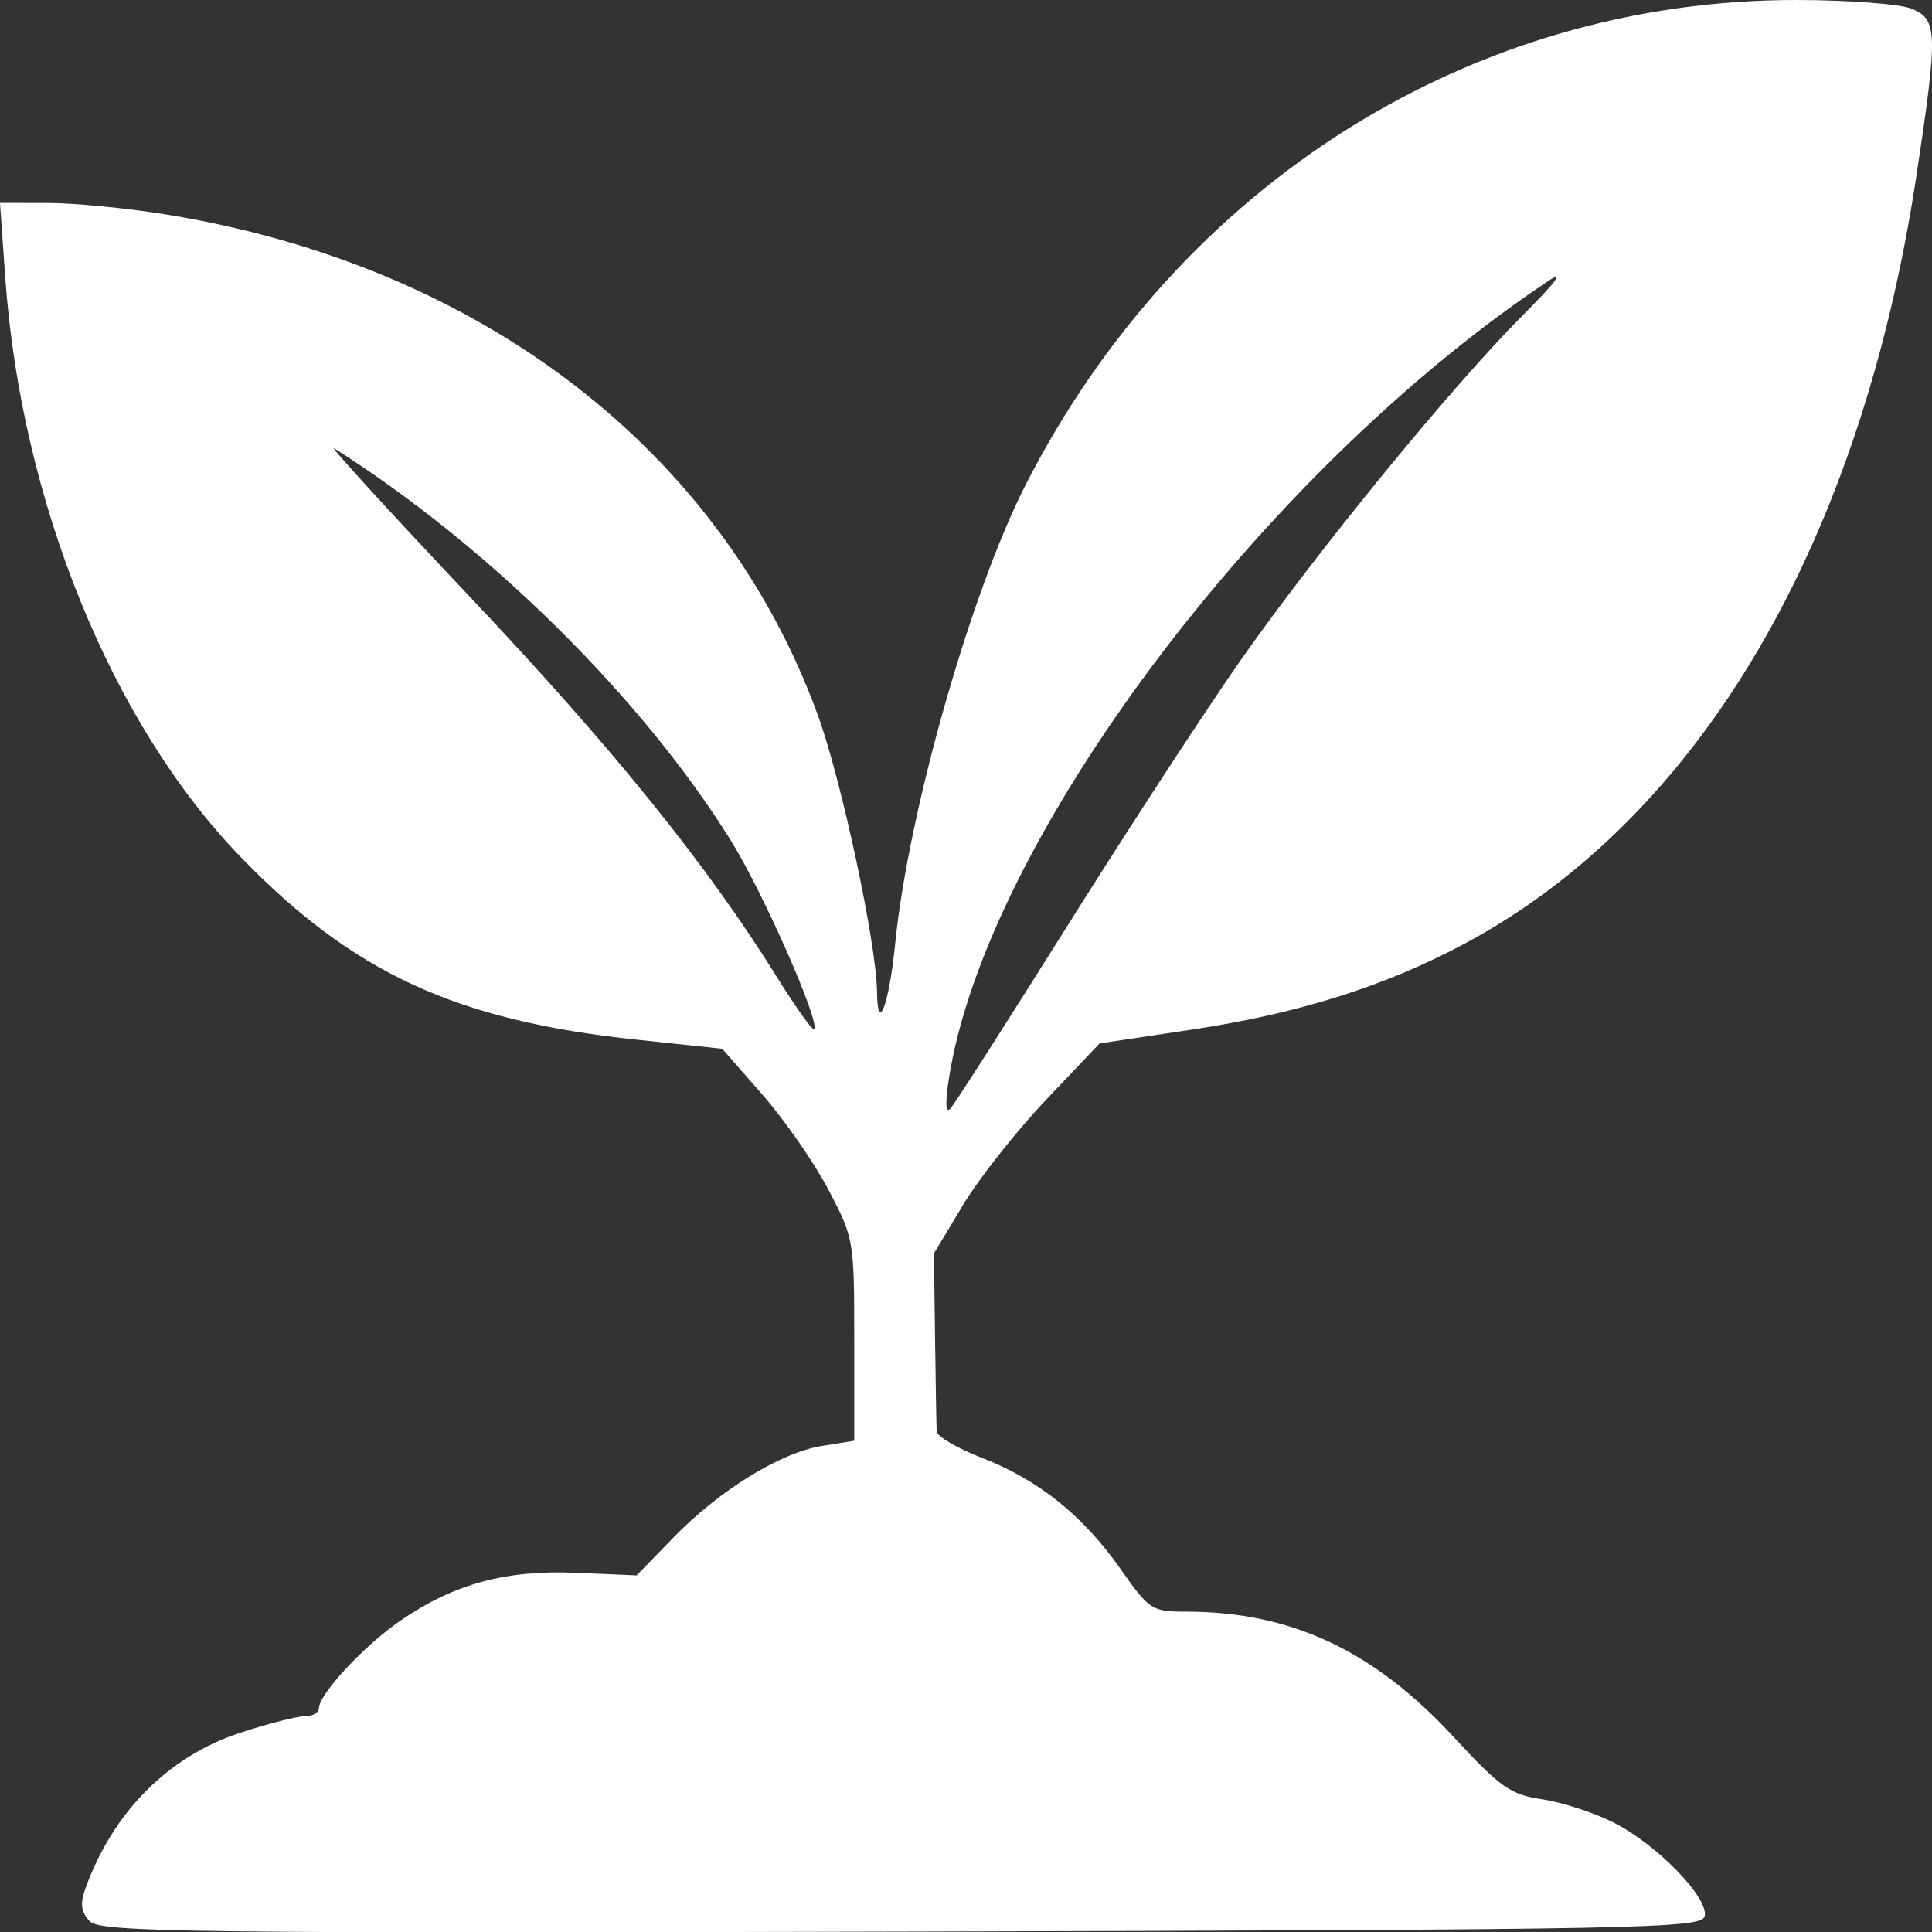 <?xml version="1.0" encoding="UTF-8" standalone="no"?>
<!-- Created with Inkscape (http://www.inkscape.org/) -->

<svg
   width="493.517"
   height="493.603"
   viewBox="0 0 493.517 493.603"
   version="1.1"
   id="svg1"
   xmlns:inkscape="http://www.inkscape.org/namespaces/inkscape"
   xmlns:sodipodi="http://sodipodi.sourceforge.net/DTD/sodipodi-0.dtd"
   xmlns="http://www.w3.org/2000/svg"
   xmlns:svg="http://www.w3.org/2000/svg">
  <rect x="0" y="0" width="493.517" height="493.603" fill="#333333" stroke="none"/>
  <sodipodi:namedview
     id="namedview1"
     pagecolor="#ffffff"
     bordercolor="#000000"
     borderopacity="0.25"
     inkscape:showpageshadow="2"
     inkscape:pageopacity="0.0"
     inkscape:pagecheckerboard="0"
     inkscape:deskcolor="#d1d1d1"
     inkscape:document-units="px" />
  <defs
     id="defs1" />
  <g
     inkscape:label="Ebene 1"
     inkscape:groupmode="layer"
     id="layer1"
     transform="translate(-13.679,-9.902)">
    <path
       d="m 449.149,499.33 c 0.873,-4.836 -12.381,-18.398 -23.368,-23.911 -5.032,-2.525 -13.23,-5.183 -18.217,-5.906 -8.028,-1.164 -10.615,-2.989 -22.551,-15.907 -20.472,-22.155 -41.571,-32.025 -68.461,-32.025 -8.611,0 -9.335,-0.47 -16.5,-10.703 -9.641,-13.77 -21.004,-22.918 -35.45,-28.541 -6.341,-2.468 -11.587,-5.521 -11.658,-6.783 -0.071,-1.262 -0.257,-12.01 -0.415,-23.885 l -0.287,-21.59 7.412,-12.337 c 4.077,-6.786 13.599,-18.855 21.161,-26.822 l 13.749,-14.485 23.493,-3.52 c 27.251,-4.083 49.468,-11.084 69.844,-22.01 C 447.932,218.716 489.076,148.645 503.276,54.42 508.74,18.161 508.643,14.897 502.026,12.138 499.113,10.923 485.894,9.917 472.652,9.903 389.716,9.812 314.996,56.778 275.687,133.709 c -13.991,27.38 -29.993,83.645 -33.334,117.205 -1.552,15.587 -4.531,23.499 -4.646,12.337 -0.125,-12.207 -9.065,-54.047 -15.083,-70.591 C 198.068,125.15 136.749,77.912 56.606,64.767 c -10.064,-1.651 -23.84,-3.007 -30.613,-3.013 l -12.315,-0.012 1.343,19.02 C 19.061,137.928 42.159,194.761 75.226,228.894 c 28.586,29.507 54.954,41.685 100.801,46.554 l 22.151,2.352 10.279,11.746 c 5.653,6.46 13.237,17.386 16.854,24.281 6.509,12.409 6.575,12.794 6.575,38.321 v 25.786 l -8.195,1.312 c -10.657,1.706 -26.247,11.316 -38.006,23.427 l -9.374,9.655 -15.331,-0.663 c -18.029,-0.78 -31.268,2.797 -44.89,12.129 -9.385,6.429 -20.959,18.873 -20.959,22.534 0,1.092 -1.642,1.985 -3.649,1.985 -2.007,0 -9.486,1.924 -16.619,4.276 -18.272,6.025 -32.484,20.394 -39.412,39.849 -1.355,3.804 -1.065,5.882 1.152,8.248 2.636,2.814 25.555,3.105 207.443,2.64 190.143,-0.487 204.524,-0.767 205.106,-3.995 z M 256,285.87 c 9.2,-60.929 80.026,-155.37 153.09,-204.134 4.432,-2.958 2.189,0.066 -6.549,8.829 -17.823,17.874 -51.948,59.567 -71.498,87.353 -8.753,12.44 -28.69,42.975 -44.305,67.855 -15.615,24.88 -29.233,46.162 -30.263,47.293 -1.215,1.334 -1.382,-1.193 -0.475,-7.197 z m -43.736,-26.192 c -18.039,-28.96 -41.783,-58.391 -78.319,-97.079 -20.774,-21.997 -36.488,-39.183 -34.922,-38.191 39.466,24.994 78.603,63.679 101.309,100.14 8.25,13.248 22.941,46.528 21.308,48.27 -0.393,0.42 -4.612,-5.493 -9.376,-13.141 z"
       style="fill:#ffffff;fill-opacity:1;stroke-width:1.99"
       id="path1" />
  </g>
</svg>
